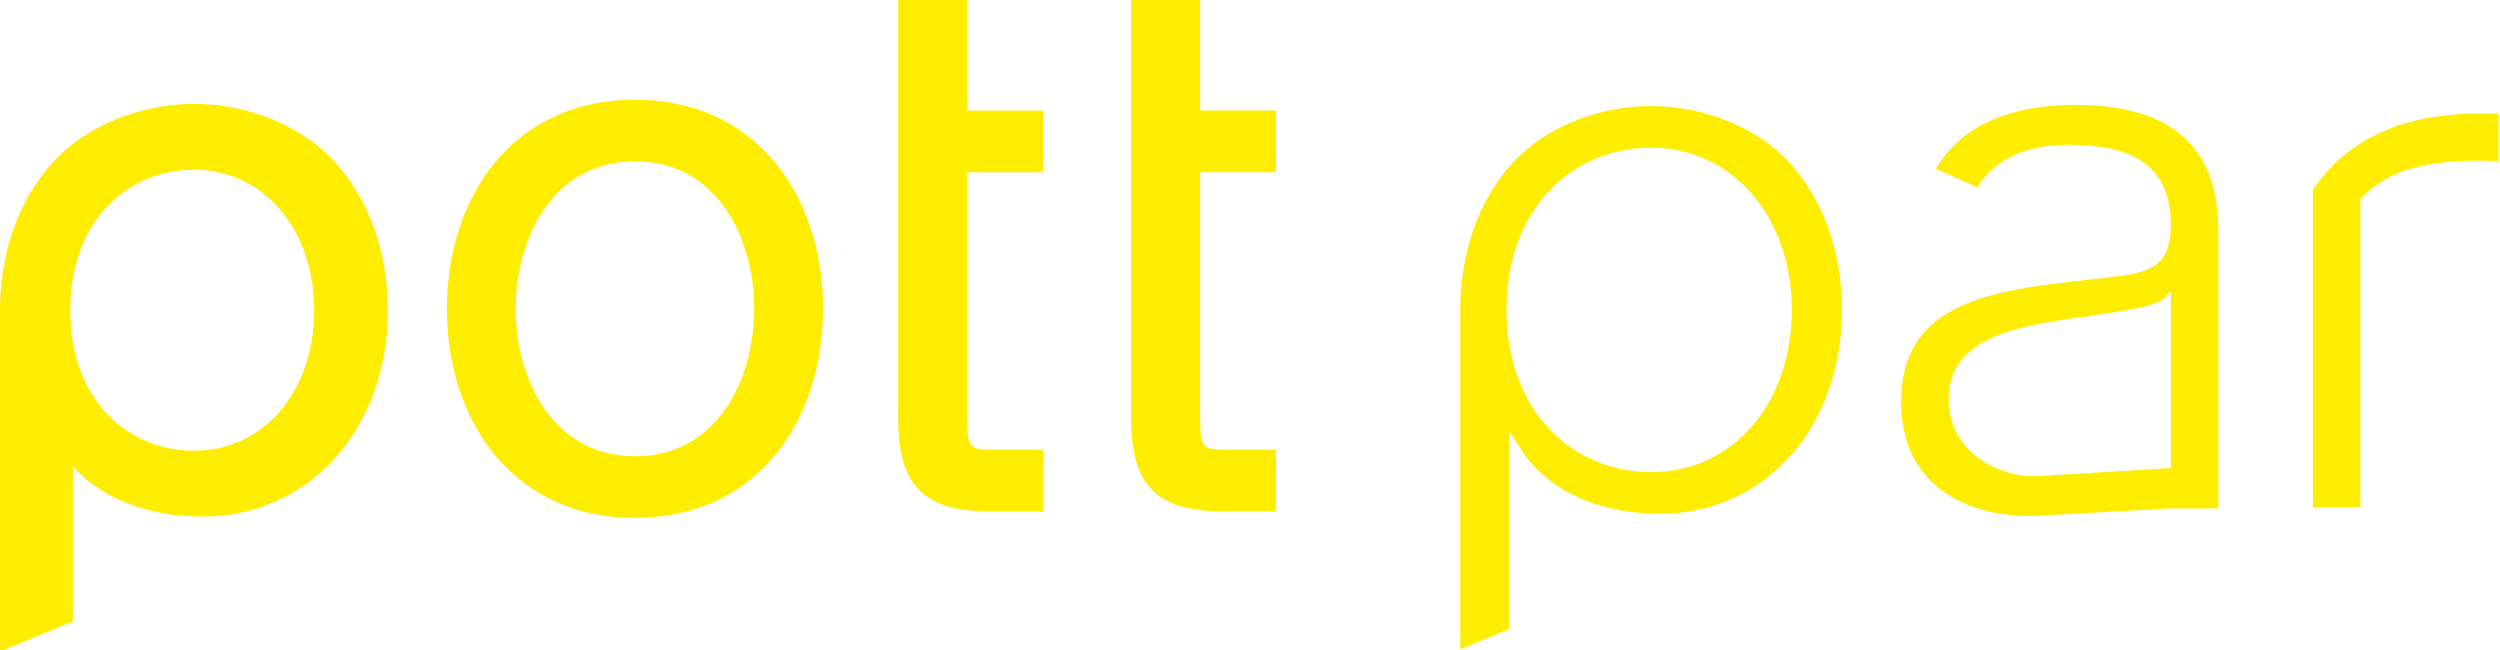 <?xml version="1.0" encoding="utf-8"?>
<!-- Generator: Adobe Illustrator 15.0.0, SVG Export Plug-In . SVG Version: 6.00 Build 0)  -->
<!DOCTYPE svg PUBLIC "-//W3C//DTD SVG 1.1//EN" "http://www.w3.org/Graphics/SVG/1.1/DTD/svg11.dtd">
<svg version="1.1" id="Ebene_1" xmlns="http://www.w3.org/2000/svg" xmlns:xlink="http://www.w3.org/1999/xlink" x="0px" y="0px"
	 width="203.7px" height="52.945px" viewBox="0 0 203.7 52.945" enable-background="new 0 0 203.7 52.945" xml:space="preserve">
<g>
	<path fill="#FFED00" d="M97.781,0h-5.612v33.869c-0.034,2.959,0.495,4.828,1.71,6.057c1.192,1.205,2.993,1.74,5.842,1.74h4.249
		v-5.027h-4.131c-2.007,0-2.054-0.215-2.054-3.053V14.03h6.186V9.007h-6.186V0H97.781z M51.738,37.172
		c-6.677,0-9.717-6.227-9.717-12.01c0-5.788,3.04-12.014,9.717-12.014c6.674,0,9.714,6.229,9.714,12.014
		C61.454,30.945,58.414,37.172,51.738,37.172 M15.805,36.727c-2.724,0-5.226-1.051-7.044-2.959c-1.985-2.084-3.037-5.02-3.037-8.492
		c0-3.471,1.052-6.407,3.037-8.491c1.818-1.909,4.32-2.96,7.044-2.96c2.681,0,5.143,1.118,6.93,3.148
		c1.846,2.098,2.861,5.043,2.861,8.303C25.596,31.912,21.479,36.727,15.805,36.727 M15.805,8.465c-4.391,0-8.768,1.788-11.425,4.667
		C1.556,16.196,0,20.509,0,25.277v27.814l5.939-2.465V38.028c0.275,0.295,0.593,0.605,0.956,0.918
		c1.684,1.436,4.721,3.148,9.63,3.148c4.134,0,7.938-1.666,10.713-4.697c2.817-3.076,4.367-7.379,4.367-12.114
		c0-4.768-1.557-9.081-4.38-12.145C24.573,10.252,20.197,8.465,15.805,8.465 M51.738,8.124c-4.69,0-8.636,1.771-11.414,5.118
		c-2.524,3.047-3.915,7.279-3.915,11.922c0,4.64,1.391,8.873,3.915,11.919c2.773,3.348,6.724,5.117,11.414,5.117
		c4.689,0,8.637-1.768,11.411-5.117c2.524-3.047,3.915-7.279,3.915-11.919s-1.391-8.875-3.915-11.922
		C60.374,9.892,56.427,8.124,51.738,8.124 M78.804,0h-5.615v33.869c-0.034,2.959,0.494,4.828,1.71,6.057
		c1.191,1.205,2.993,1.744,5.842,1.744h4.249v-5.027h-4.135c-2.008,0-2.055-0.215-2.055-3.053V14.034h6.188V9.011H78.8v-9.01
		L78.804,0L78.804,0z"/>
	<path fill="#FFED00" d="M134.528,38.471c-3.188,0-6.121-1.234-8.256-3.475c-2.301-2.414-3.52-5.783-3.52-9.744
		c0-3.963,1.216-7.33,3.52-9.744c2.135-2.242,5.066-3.475,8.256-3.475c3.162,0,6.061,1.316,8.165,3.707
		c2.131,2.421,3.306,5.798,3.306,9.515C145.995,32.912,141.173,38.471,134.528,38.471 M165.833,38.801
		c-3.626,0-7.061-2.387-7.061-6.258c0-6.203,8.162-6.139,14.729-7.308c1.044-0.188,2.765-0.488,3.256-1.414h0.125v14.323
		L165.833,38.801z M202.254,9.243c-4.795,0-10.278,1.067-13.798,6.212v25.881h3.865v-25.13c1.835-1.916,4.434-3.118,9.568-3.118
		c0.535,0,1.098,0.014,1.689,0.041V9.27C203.15,9.252,202.705,9.243,202.254,9.243 M134.528,8.64c-4.326,0-8.629,1.748-11.223,4.563
		c-2.788,3.023-4.322,7.299-4.322,12.05v27.654l4-1.66V35.132l0.916,1.441c0.35,0.555,0.976,1.396,1.966,2.236
		c1.633,1.391,4.593,3.049,9.428,3.049c4.04,0,7.761-1.629,10.471-4.588c2.781-3.037,4.313-7.307,4.313-12.021
		c0-4.748-1.535-9.027-4.323-12.05C143.154,10.387,138.854,8.64,134.528,8.64 M169.086,8.542c-5.155,0-9.27,1.623-11.354,5.226
		l3.391,1.499c1.397-2.397,4.135-3.472,7.468-3.472c4.542,0,8.289,1.29,8.289,6.505c0,3.495-1.78,3.926-4.976,4.296
		c-8.345,0.983-17,1.286-17,10.191c0,6.381,4.787,9.266,10.619,9.266l11.355-0.629h3.869V18.73
		C180.749,10.263,174.668,8.542,169.086,8.542"/>
</g>
</svg>
